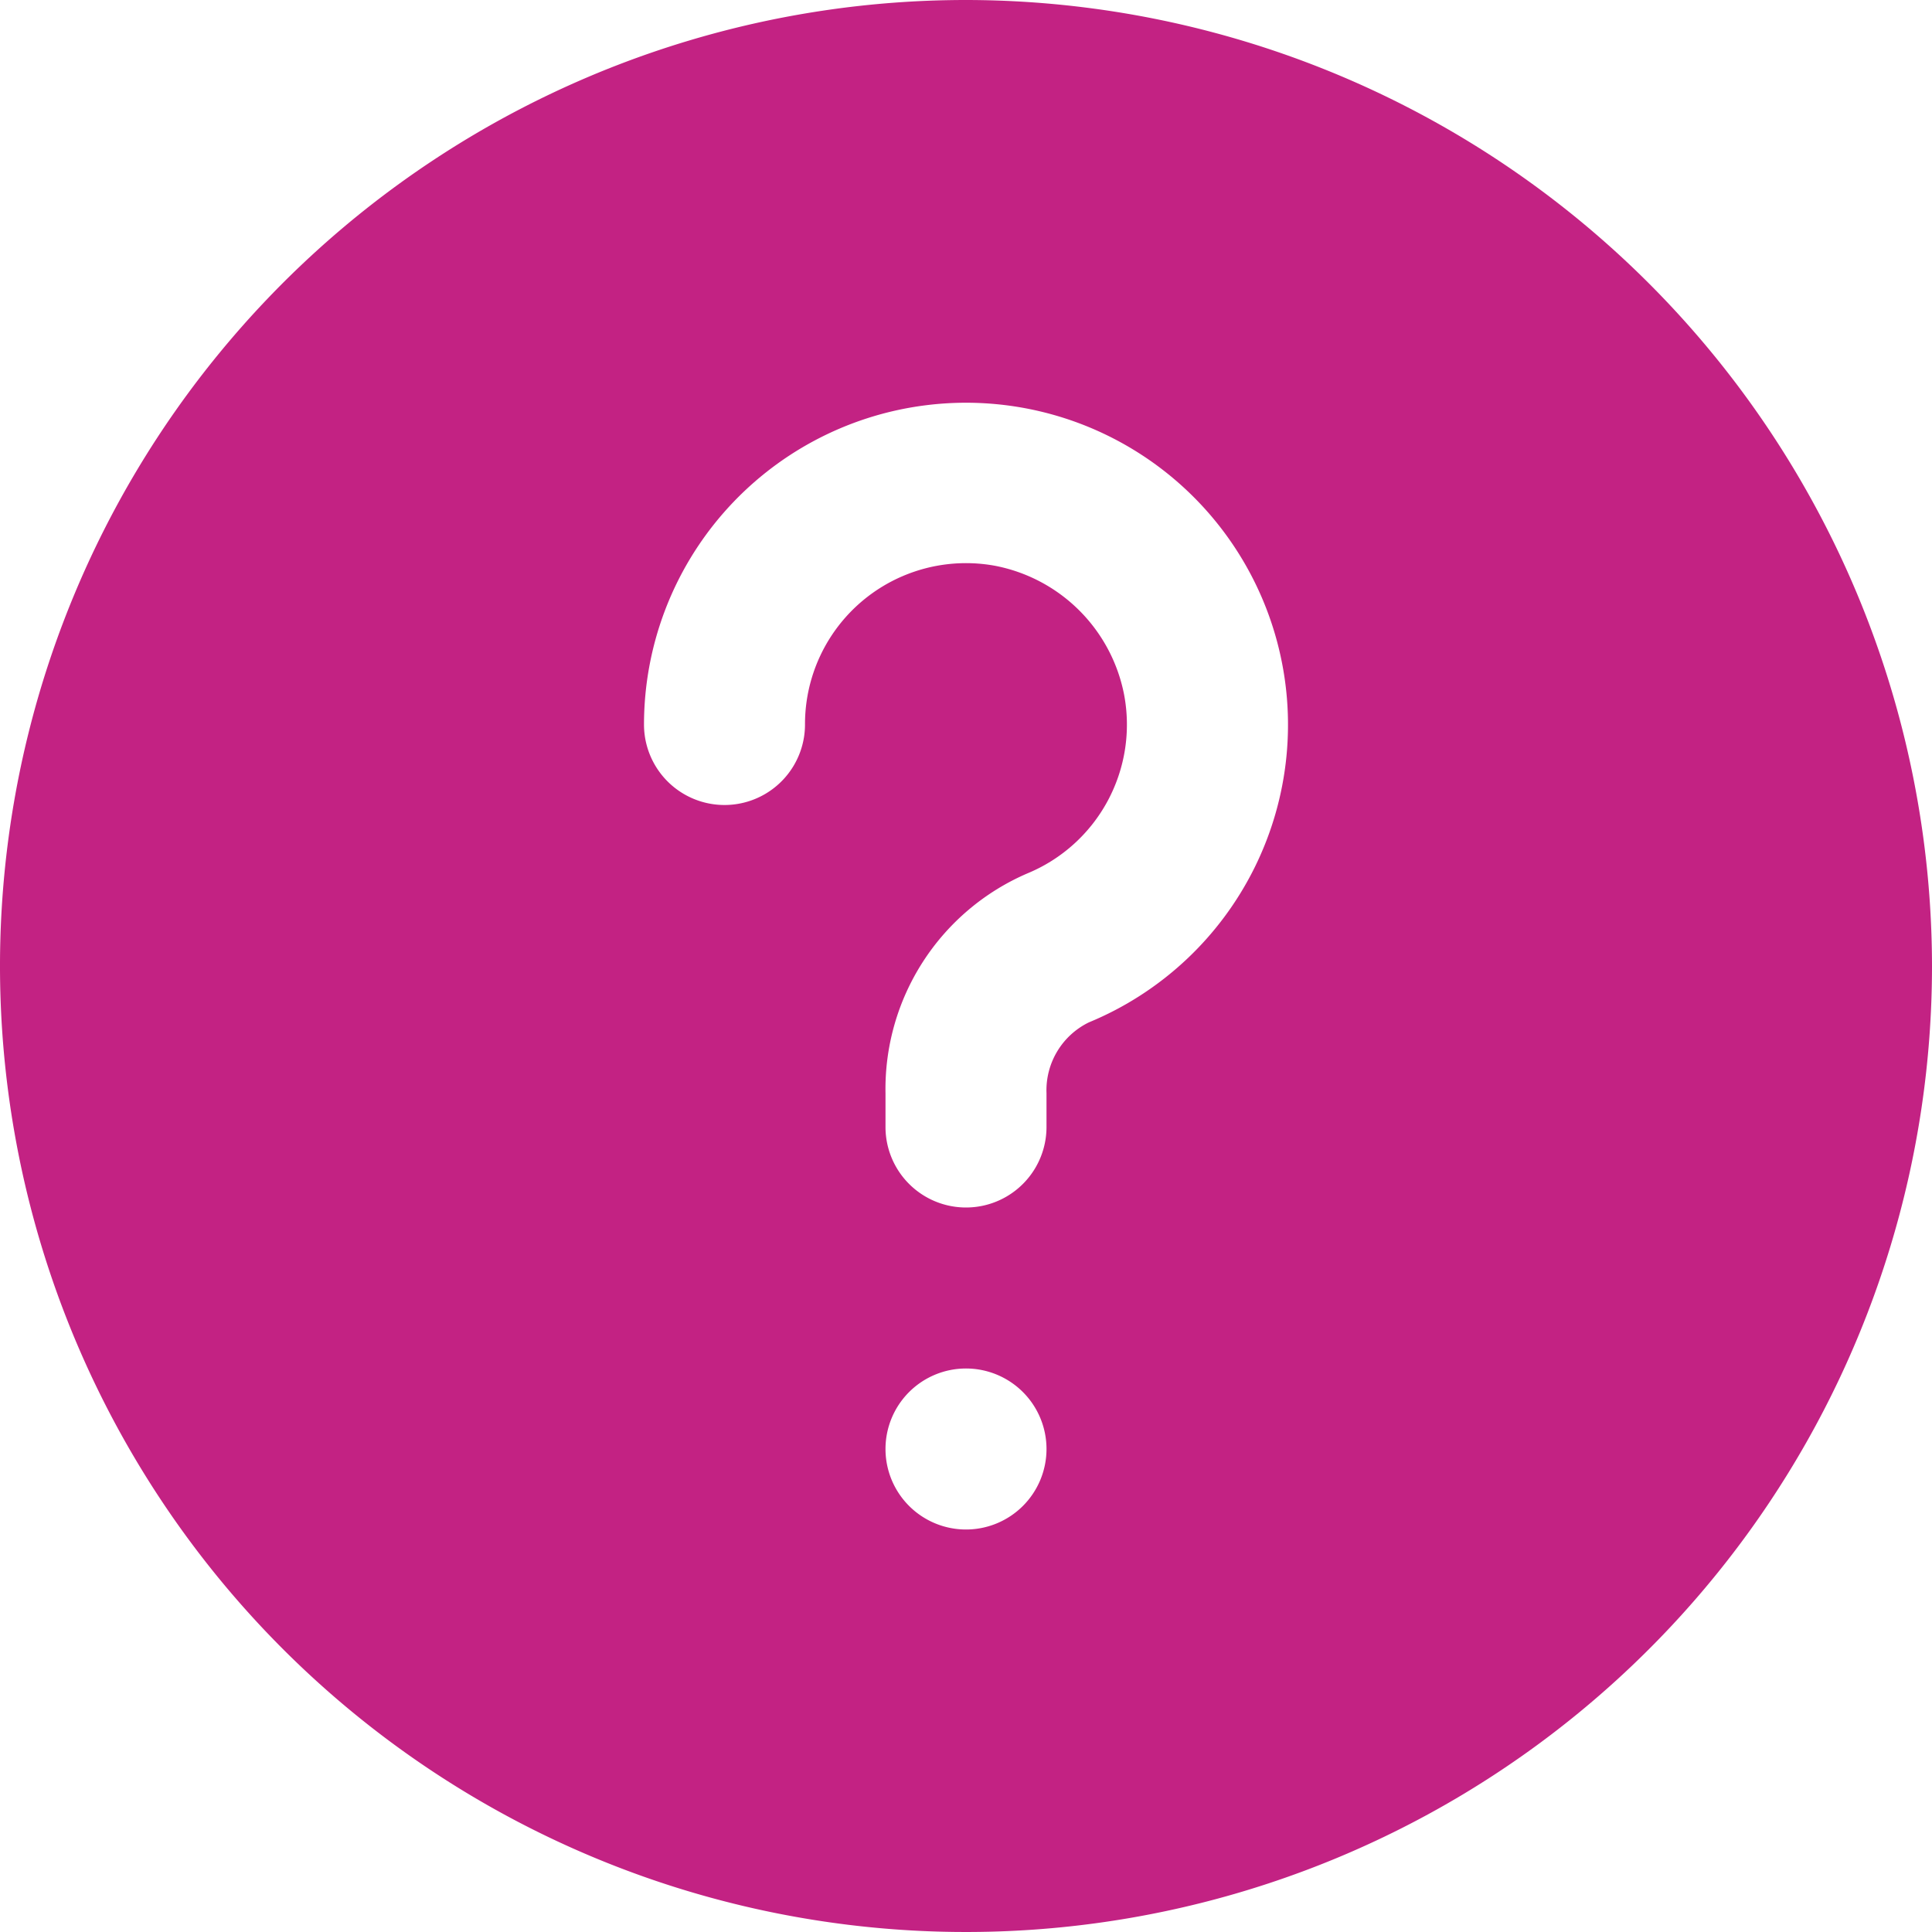 <svg xmlns="http://www.w3.org/2000/svg" version="1.1" xmlns:xlink="http://www.w3.org/1999/xlink" width="512" height="512" x="0" y="0" viewBox="0 0 24 24" style="enable-background:new 0 0 512 512" xml:space="preserve" class=""><g><path d="M12 0a12 12 0 1 0 12 12A12.013 12.013 0 0 0 12 0zm0 19a1 1 0 1 1 1-1 1 1 0 0 1-1 1zm1.527-6.3a.938.938 0 0 0-.527.88V14a1 1 0 0 1-2 0v-.42a2.916 2.916 0 0 1 1.764-2.731 2 2 0 0 0 1.2-2.22 2.024 2.024 0 0 0-1.6-1.6A2 2 0 0 0 10 9a1 1 0 0 1-2 0 4 4 0 1 1 5.527 3.7z" fill="#c32283" opacity="1" data-original="#000000" class=""></path></g></svg>